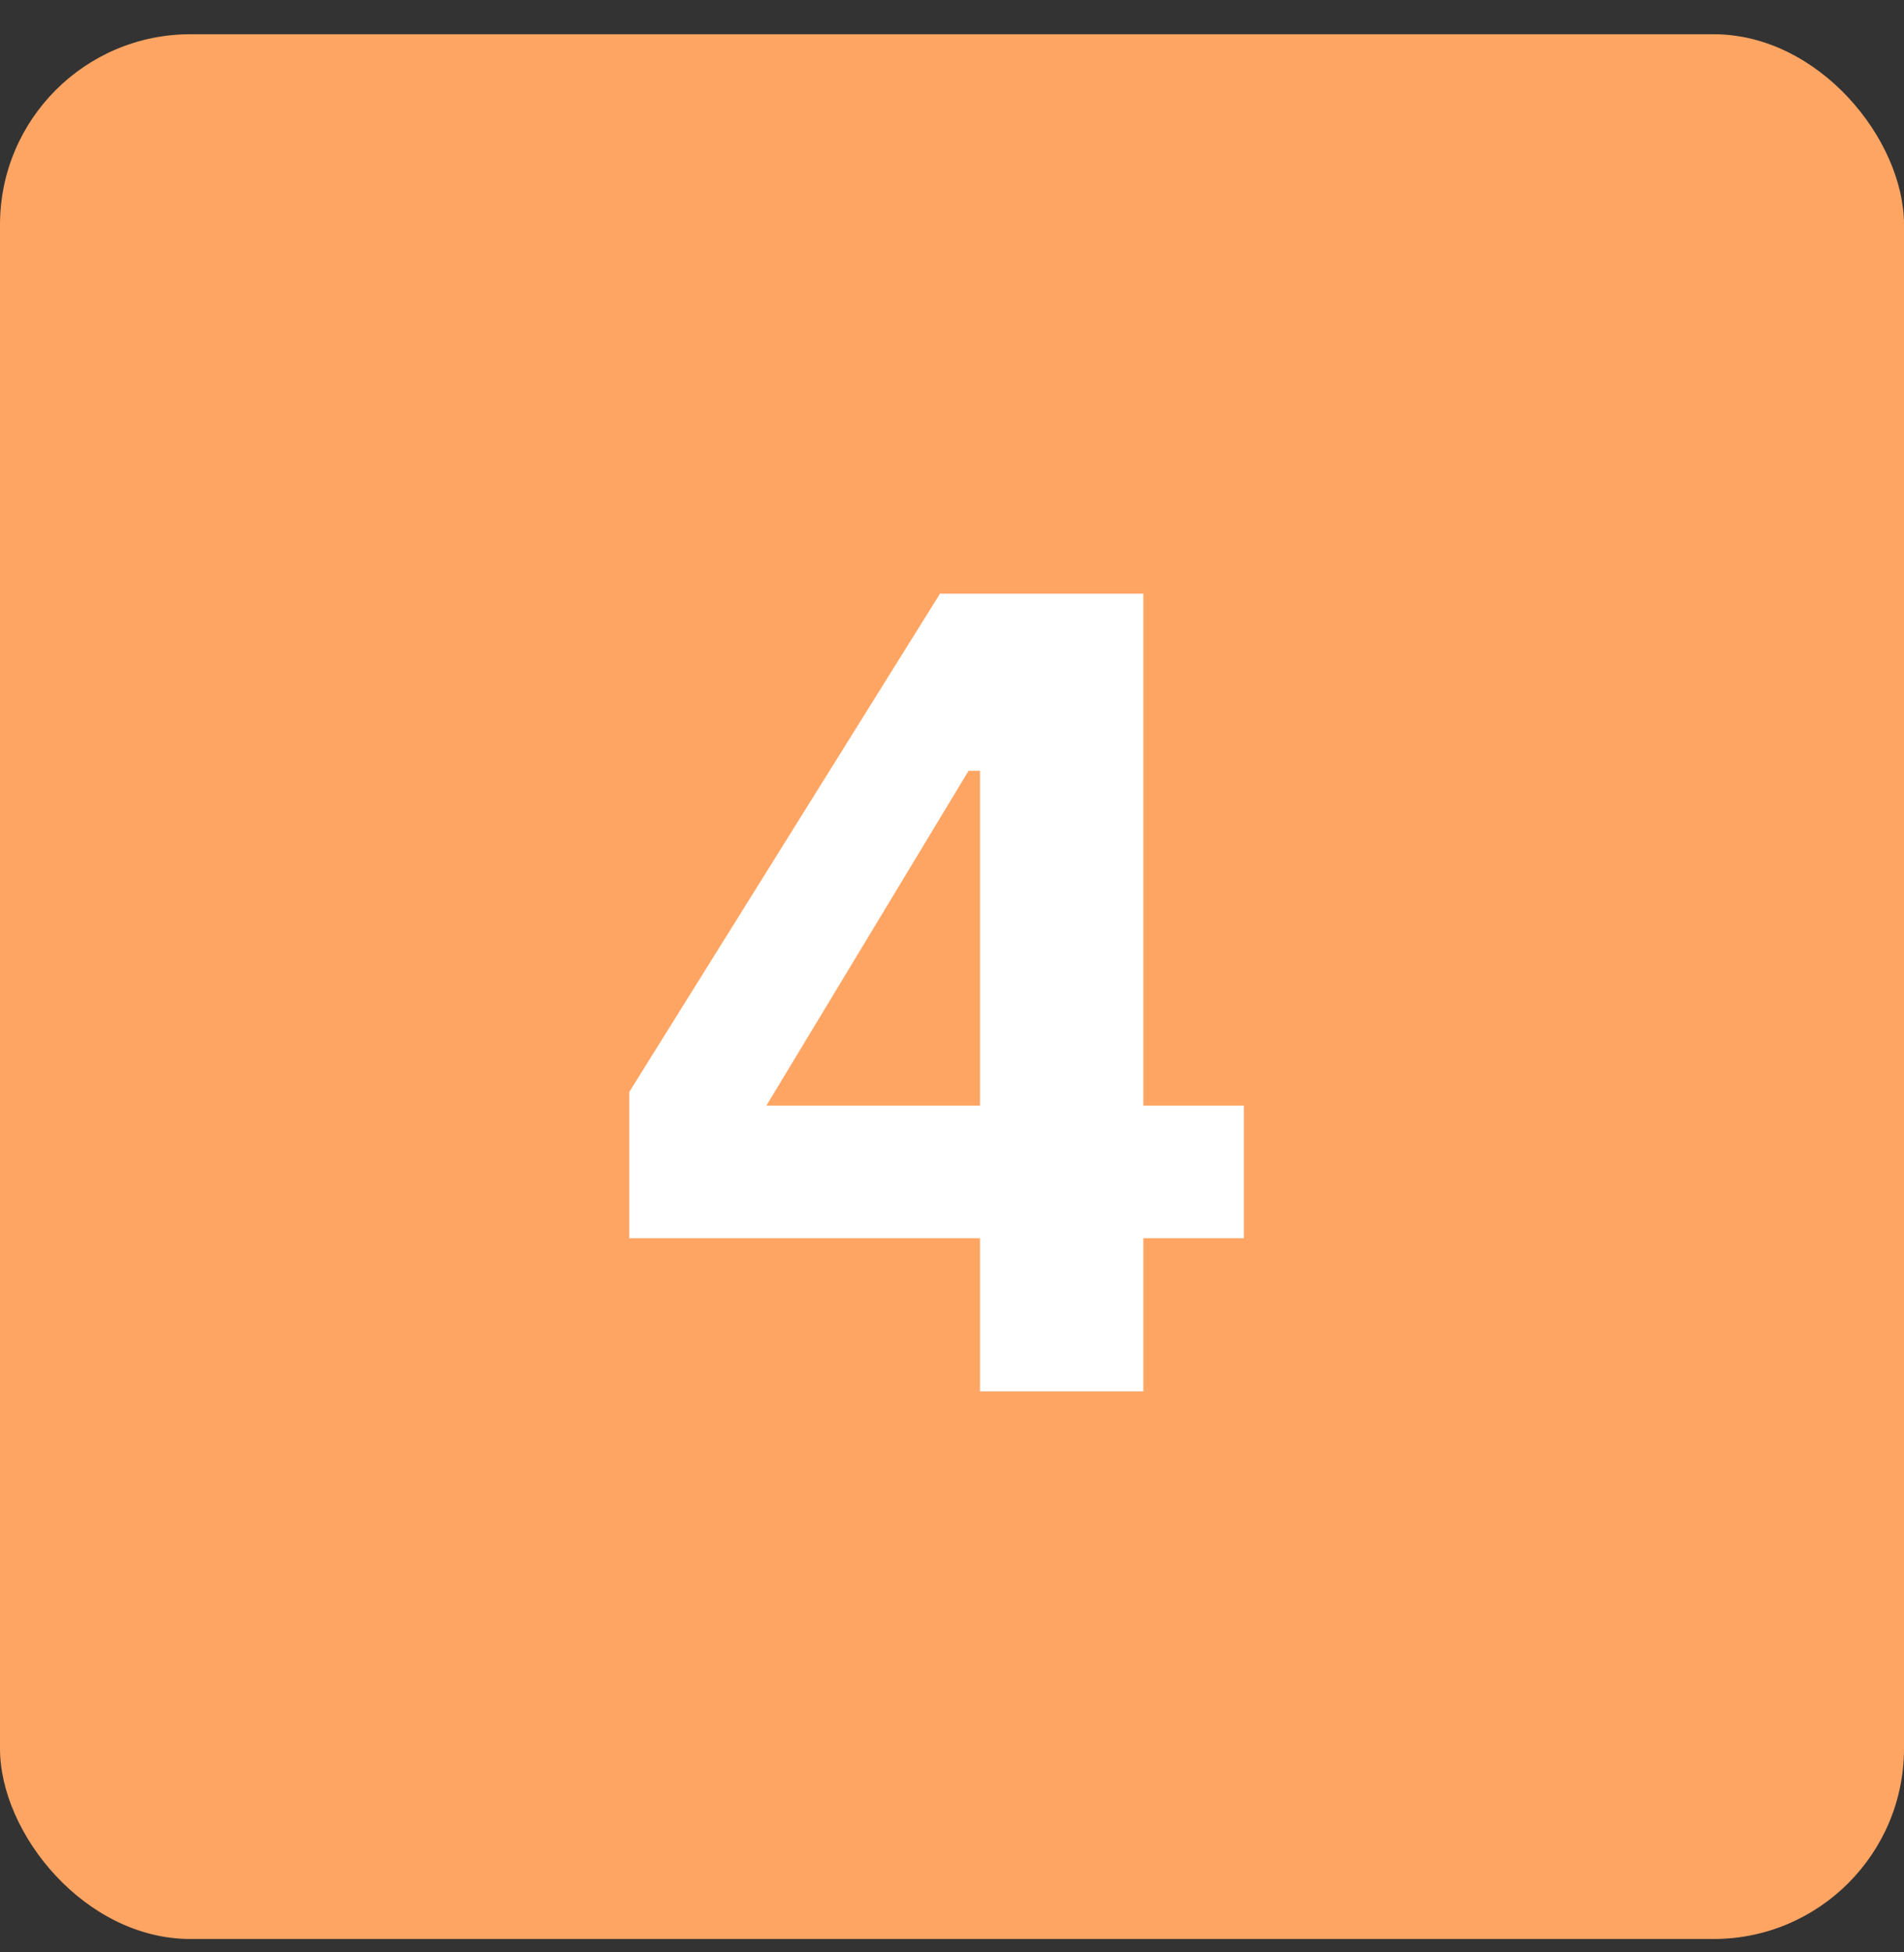 <svg width="40" height="41" viewBox="0 0 40 41" fill="none" xmlns="http://www.w3.org/2000/svg">
<rect x="0" y="0" width="40" height="41" fill="#333333" stroke="none"/>
<rect y="0.719" width="40" height="40" rx="4" fill="#FFA563"/>
<path d="M20.588 29.219V26.003H13.22V22.931L19.748 12.467H24.02V23.219H26.132V26.003H24.02V29.219H20.588ZM16.1 23.219H20.588V16.187H20.348L16.1 23.219Z" fill="white"/>
</svg>
